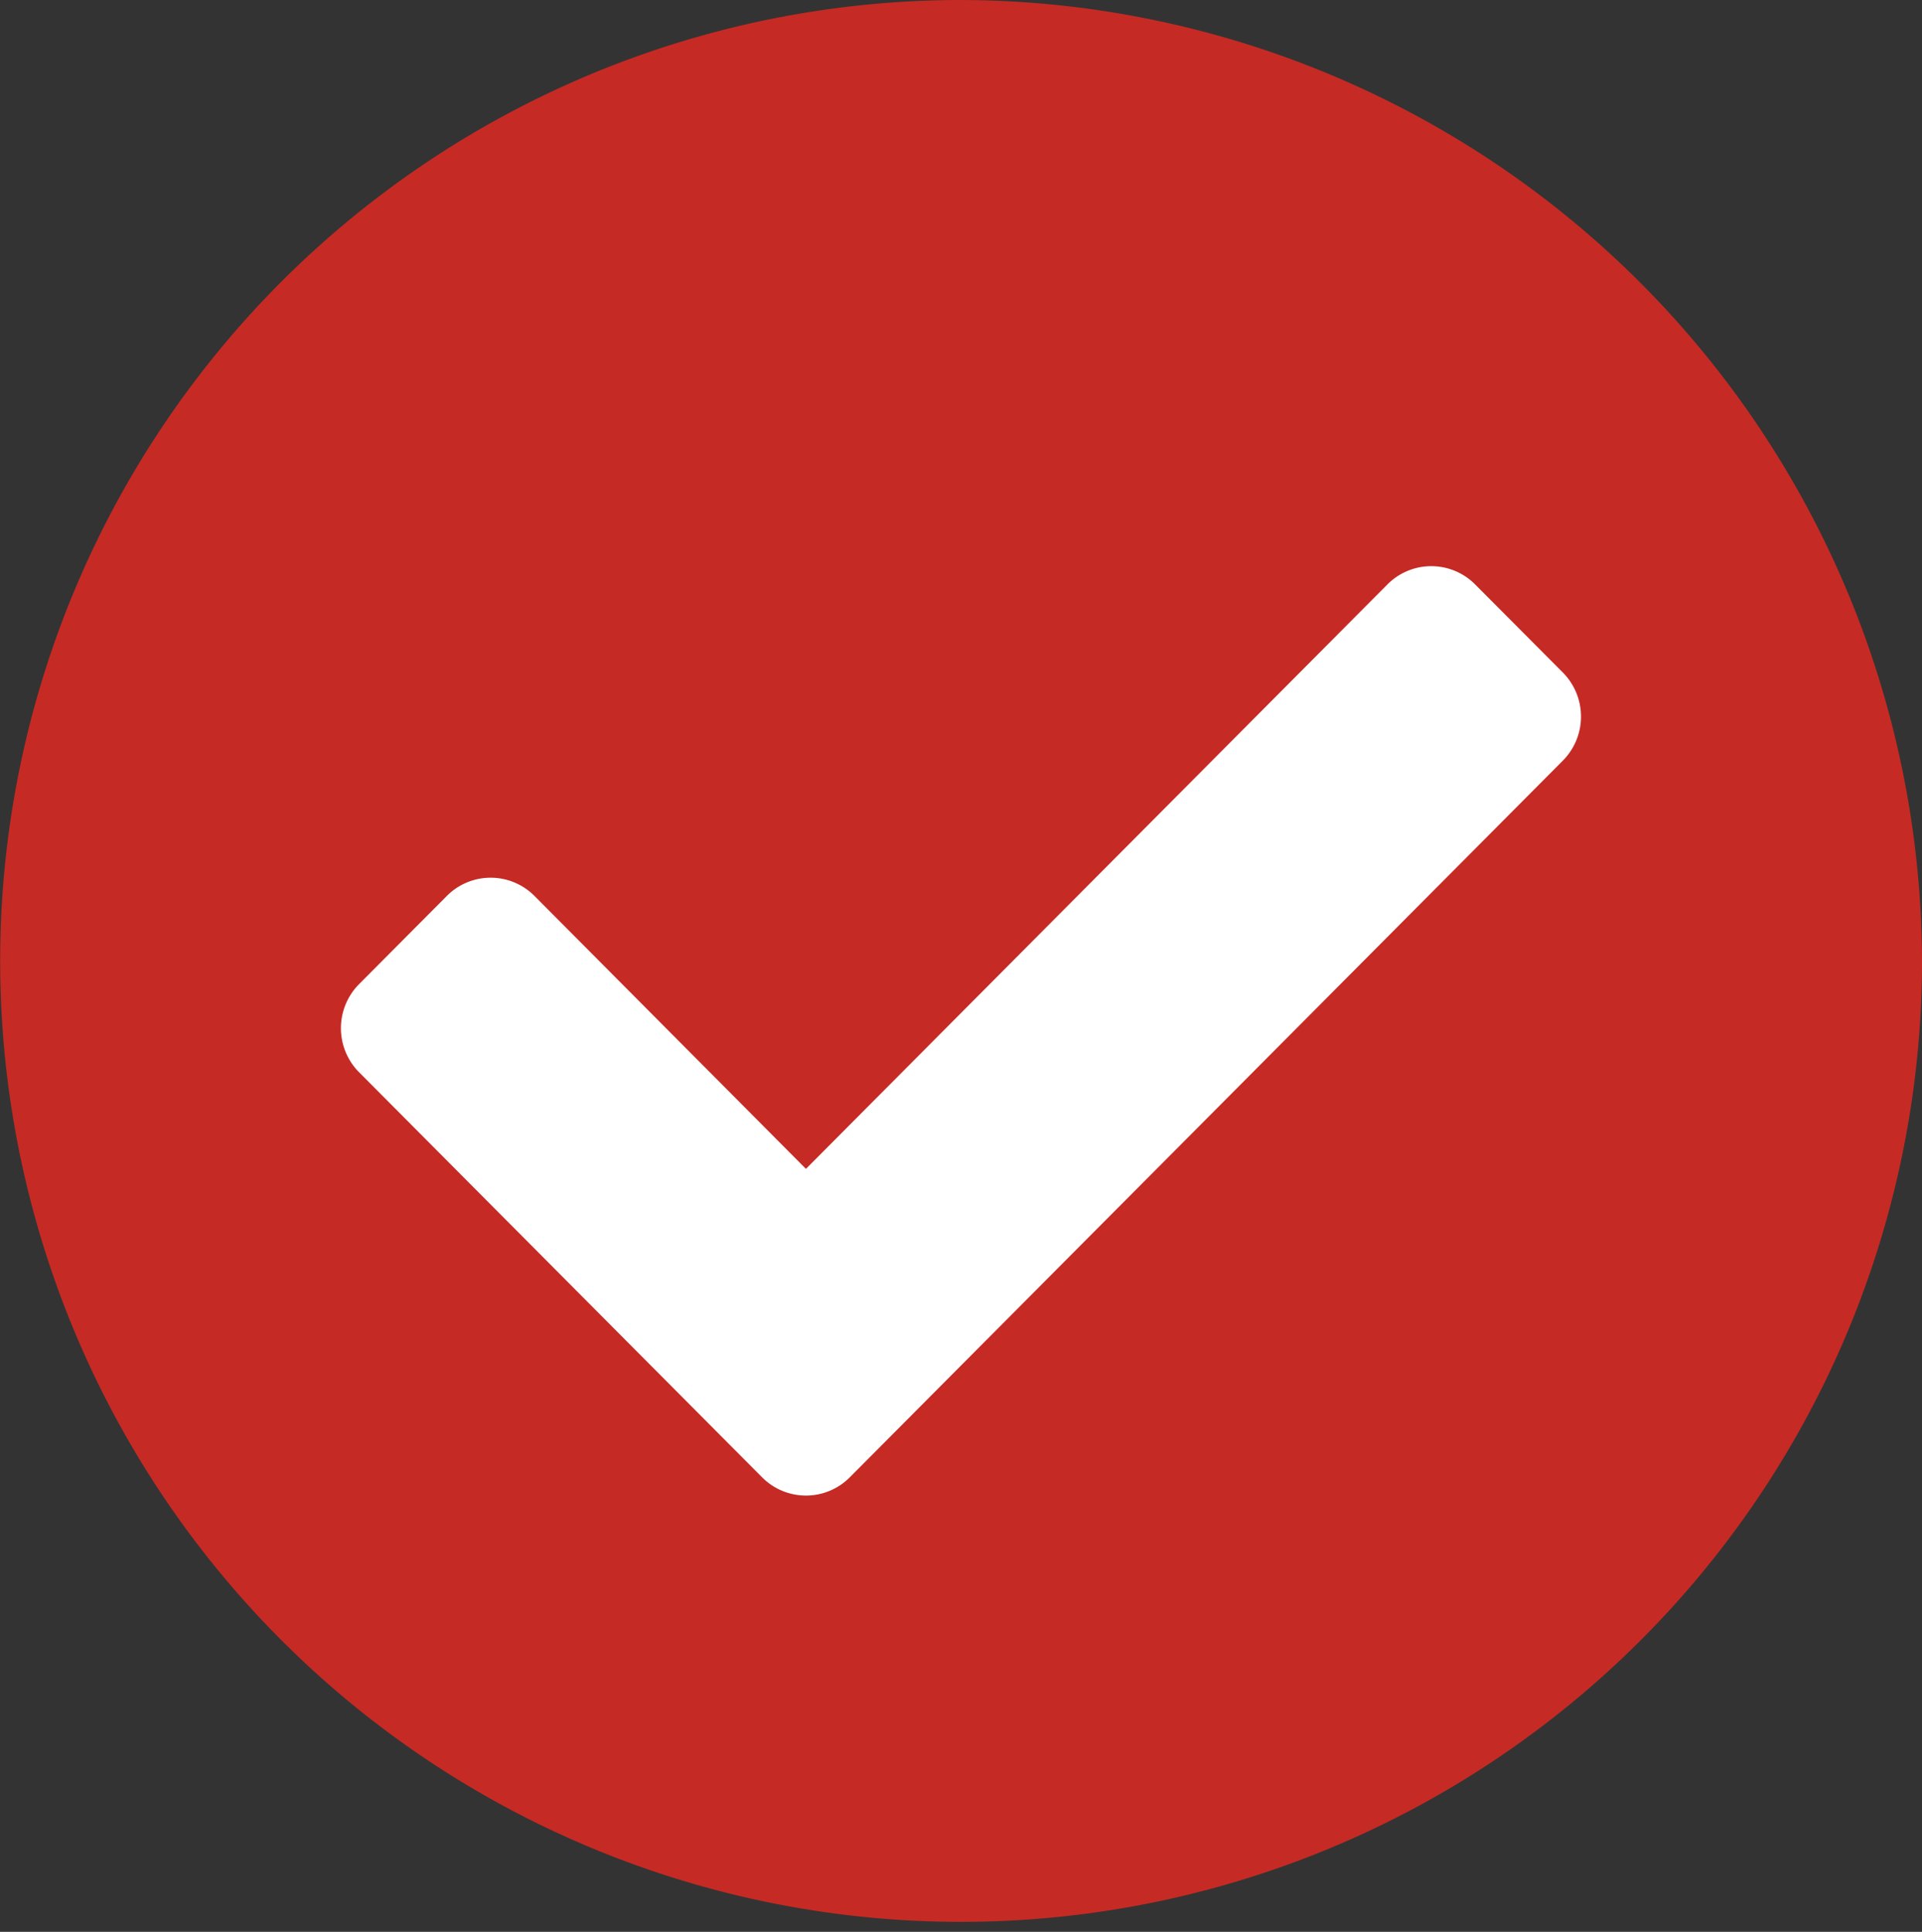 <svg xmlns="http://www.w3.org/2000/svg" width="26.602" height="26.738" viewBox="0 0 26.602 26.738">
  <rect x="0" y="0" width="26.602" height="26.738" fill="#333333" stroke="none"/>
  <g id="Group_47" data-name="Group 47" transform="translate(0)">
    <ellipse id="Ellipse_20" data-name="Ellipse 20" cx="11.823" cy="11.884" rx="11.823" ry="11.884" transform="translate(1.525 1.485)" fill="#fff"/>
    <path id="Icon_awesome-check-circle" data-name="Icon awesome-check-circle" d="M27.165,13.932A13.3,13.3,0,1,1,13.864.563,13.335,13.335,0,0,1,27.165,13.932ZM12.325,21.01l9.869-9.919a.866.866,0,0,0,0-1.22L20.98,8.652a.855.855,0,0,0-1.214,0l-8.048,8.089L7.961,12.964a.855.855,0,0,0-1.214,0l-1.214,1.22a.866.866,0,0,0,0,1.22l5.578,5.606A.855.855,0,0,0,12.325,21.01Z" transform="translate(-0.563 -0.563)" fill="#c62a24"/>
  </g>
</svg>
